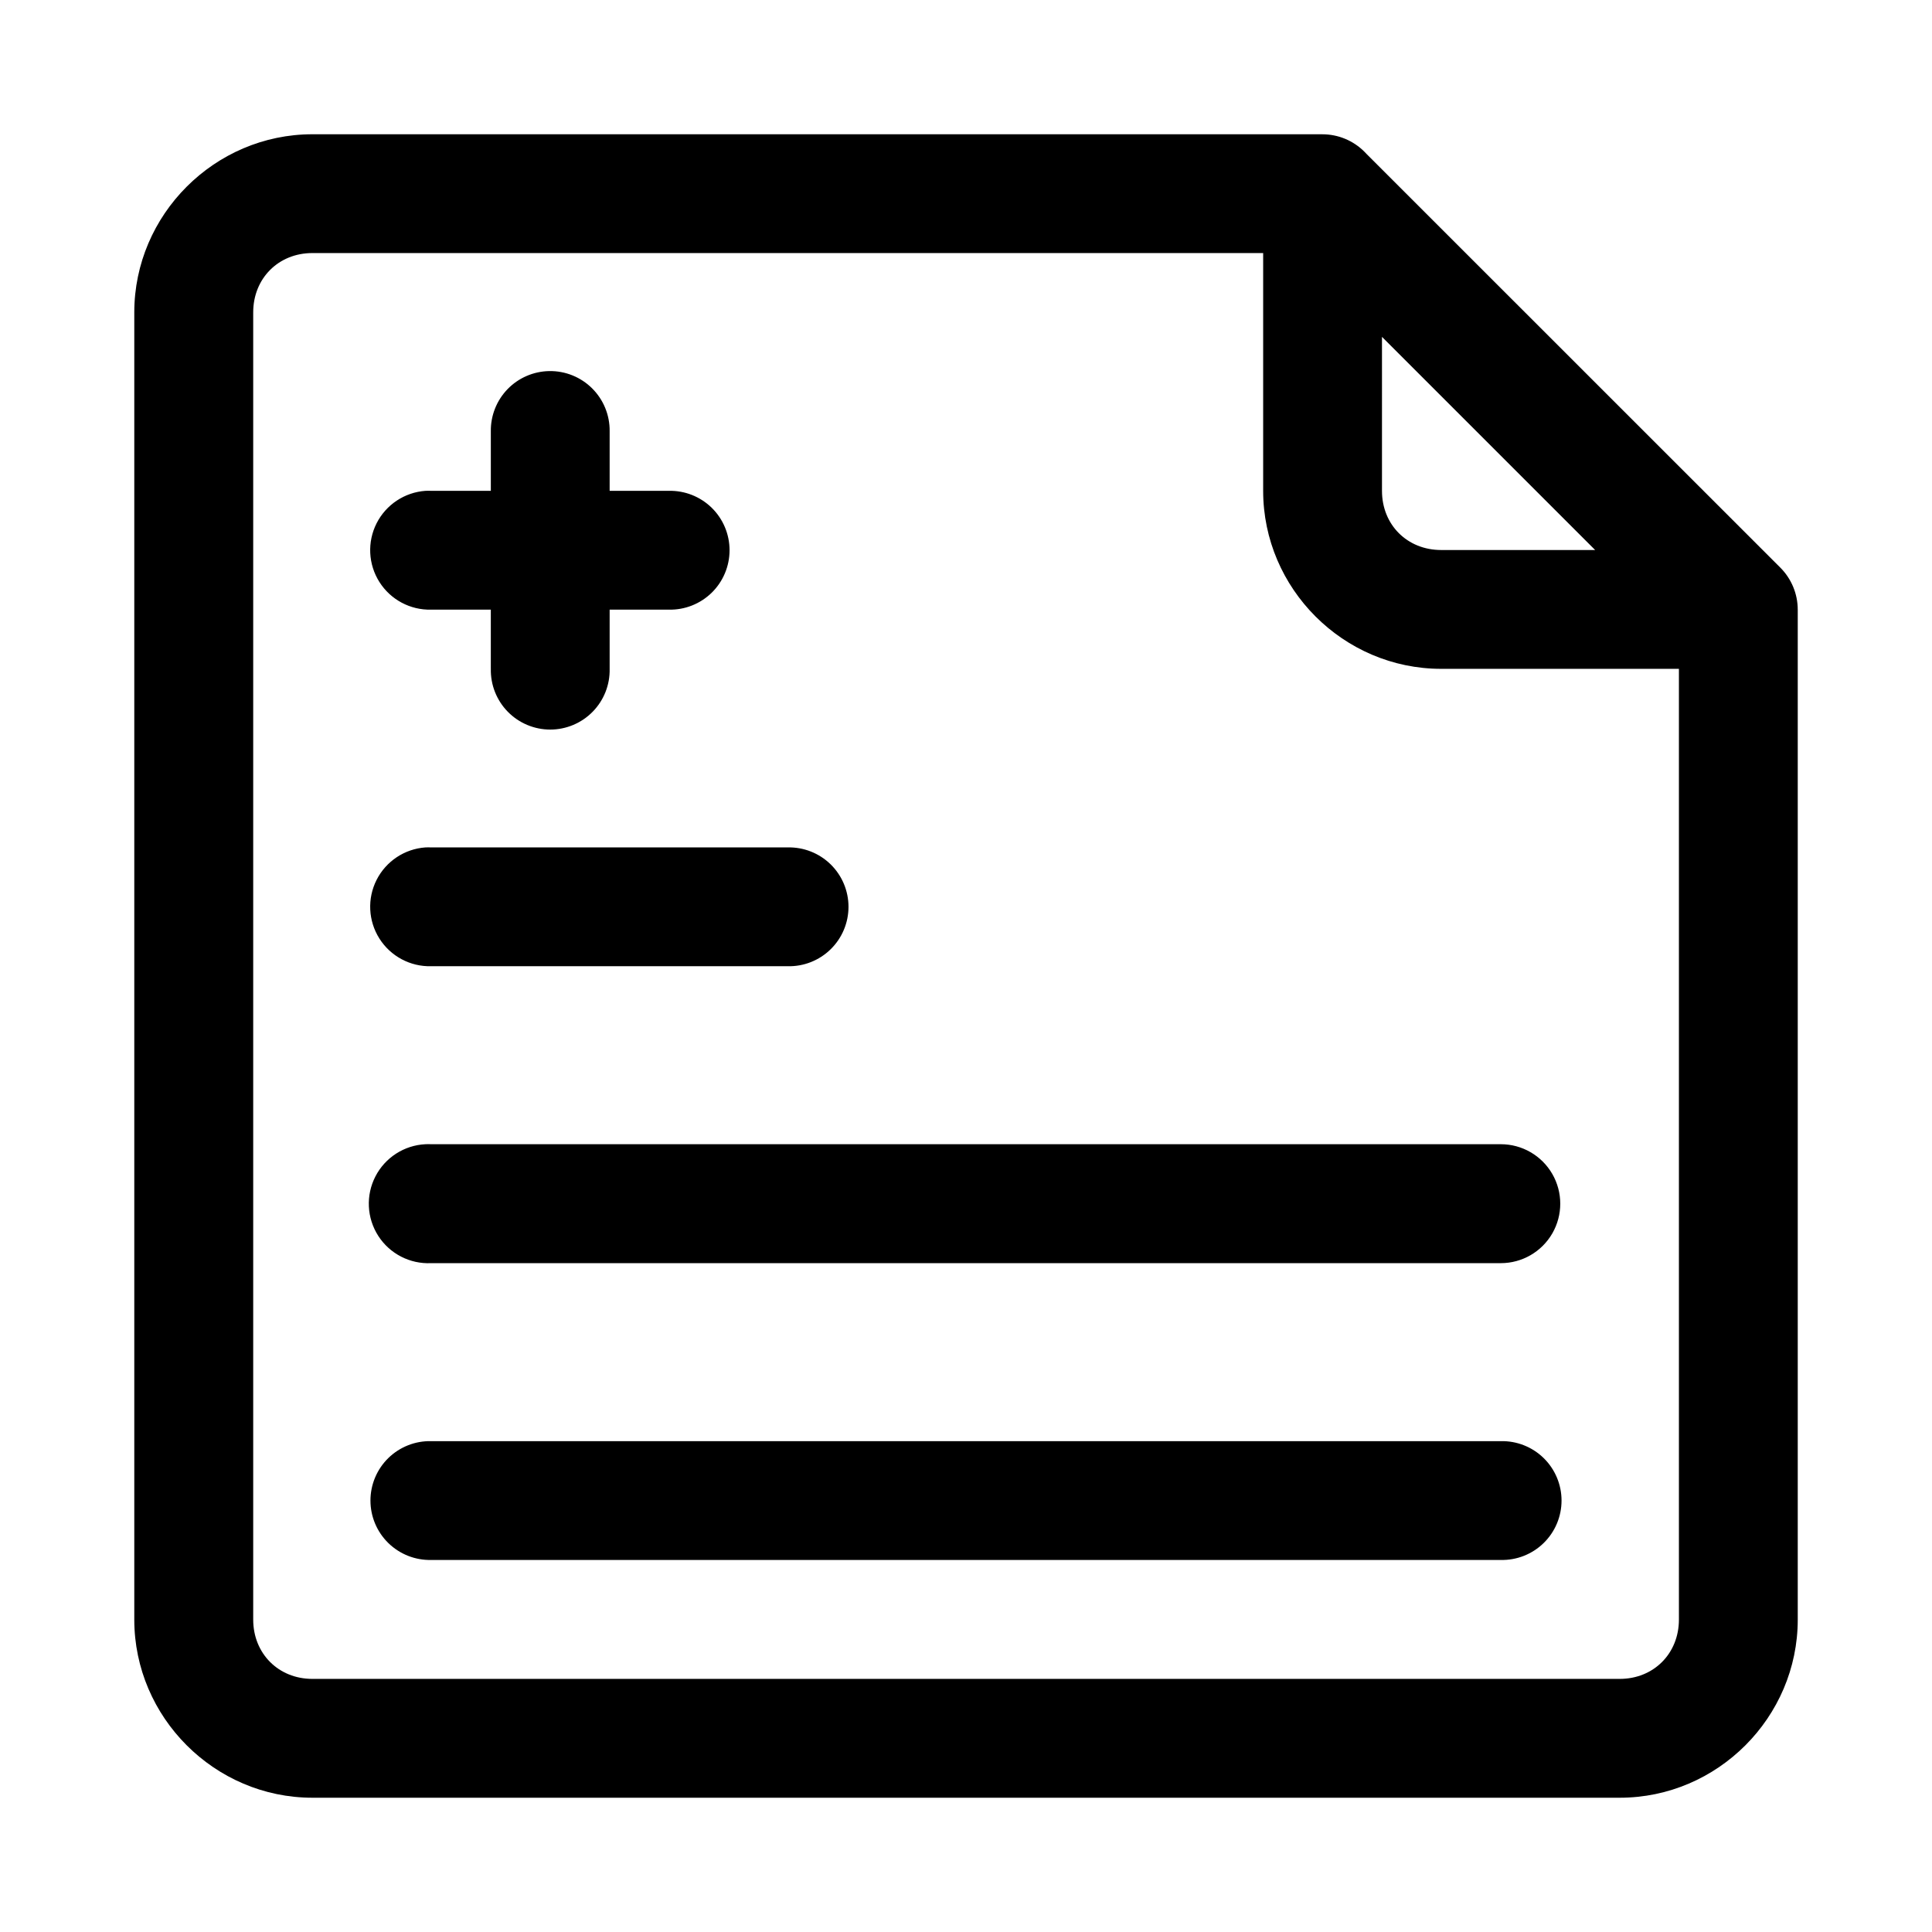 <?xml version="1.0" encoding="UTF-8"?>
<!-- Uploaded to: SVG Repo, www.svgrepo.com, Generator: SVG Repo Mixer Tools -->
<svg fill="#000000" width="800px" height="800px" version="1.1" viewBox="144 144 512 512" xmlns="http://www.w3.org/2000/svg">
 <path d="m226.79 179.58c-25.895 0-47.203 21.309-47.203 47.203v346.43c0 25.895 21.309 47.203 47.203 47.203h346.46c25.895 0 47.172-21.305 47.172-47.203v-267.65h-0.004c0-4.191-1.672-8.207-4.641-11.164l-109.59-109.56c-0.191-0.207-0.387-0.414-0.586-0.613-2.953-2.969-6.973-4.641-11.16-4.641h-267.65zm0 31.488h251.96v63.008c0 25.895 21.277 47.172 47.172 47.172h63.008v251.96c0 8.996-6.688 15.715-15.684 15.715h-346.46c-8.996 0-15.684-6.719-15.684-15.715v-346.43c0-8.996 6.688-15.715 15.684-15.715zm283.45 22.203 56.488 56.488h-40.805c-8.996 0-15.684-6.688-15.684-15.684zm-220.7 9.07c-4.16 0.074-8.121 1.789-11.02 4.773-2.894 2.984-4.496 6.996-4.445 11.156v15.805h-15.809c-0.5-0.023-1.004-0.023-1.504 0-5.535 0.391-10.457 3.66-12.965 8.609-2.504 4.953-2.219 10.855 0.746 15.543 2.965 4.691 8.176 7.477 13.723 7.336h15.805v15.684h0.004c-0.094 4.234 1.523 8.332 4.484 11.359s7.019 4.738 11.258 4.738c4.238 0 8.297-1.711 11.258-4.738 2.965-3.027 4.582-7.125 4.488-11.359v-15.684h15.68c4.238 0.094 8.332-1.523 11.363-4.484 3.027-2.965 4.734-7.023 4.734-11.262 0-4.234-1.707-8.293-4.734-11.258-3.031-2.961-7.125-4.578-11.363-4.484h-15.68v-15.805c0.051-4.258-1.625-8.352-4.644-11.352-3.016-3.004-7.121-4.652-11.379-4.578zm-32.781 126.23h0.004c-5.535 0.387-10.457 3.66-12.965 8.609-2.504 4.953-2.219 10.855 0.746 15.543 2.965 4.691 8.176 7.477 13.723 7.336h94.496c4.238 0.094 8.332-1.523 11.359-4.488 3.031-2.961 4.738-7.019 4.738-11.258 0-4.234-1.707-8.293-4.738-11.258-3.027-2.961-7.121-4.578-11.359-4.484h-94.496c-0.5-0.023-1.004-0.023-1.504 0zm0 78.66 0.004-0.004c-5.633 0.27-10.691 3.523-13.273 8.535-2.582 5.008-2.293 11.016 0.754 15.758 3.047 4.742 8.395 7.496 14.023 7.227h283.46c5.629 0 10.832-3.004 13.648-7.879 2.812-4.875 2.812-10.883 0-15.758-2.816-4.879-8.02-7.883-13.648-7.883h-283.46c-0.5-0.023-1.004-0.023-1.504 0zm1.508 78.691v-0.004c-4.234-0.094-8.328 1.523-11.359 4.484-3.027 2.965-4.734 7.023-4.734 11.258 0 4.238 1.707 8.297 4.734 11.258 3.031 2.965 7.125 4.582 11.359 4.488h283.46c4.234 0.094 8.332-1.523 11.359-4.488 3.031-2.961 4.738-7.019 4.738-11.258 0-4.234-1.707-8.293-4.738-11.258-3.027-2.961-7.125-4.578-11.359-4.484z"/>
</svg>